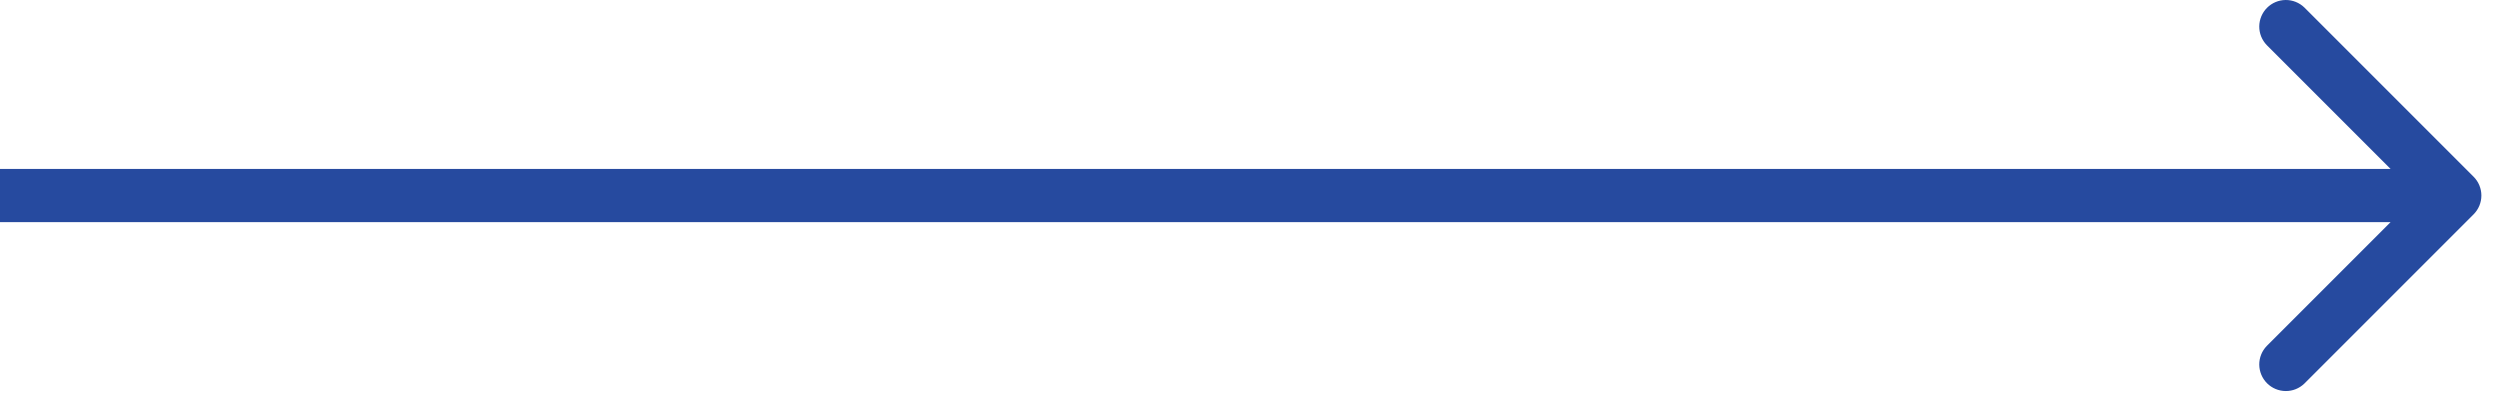 <svg xmlns="http://www.w3.org/2000/svg" width="94" height="15" viewBox="0 0 94 15" fill="none">
  <path d="M93.007 8.059C93.195 7.871 93.3 7.617 93.3 7.352C93.3 7.087 93.195 6.832 93.007 6.645L86.643 0.281C86.454 0.099 86.202 -0.002 85.94 3.78026e-05C85.677 0.002 85.427 0.107 85.241 0.293C85.056 0.478 84.951 0.729 84.948 0.991C84.946 1.254 85.047 1.506 85.229 1.695L90.886 7.352L85.229 13.009C85.047 13.197 84.946 13.45 84.948 13.712C84.951 13.974 85.056 14.225 85.241 14.411C85.427 14.596 85.677 14.701 85.94 14.703C86.202 14.706 86.454 14.605 86.643 14.423L93.007 8.059ZM0 8.352H92.3V6.352H0V8.352Z" fill="#264A9F"/>
</svg>